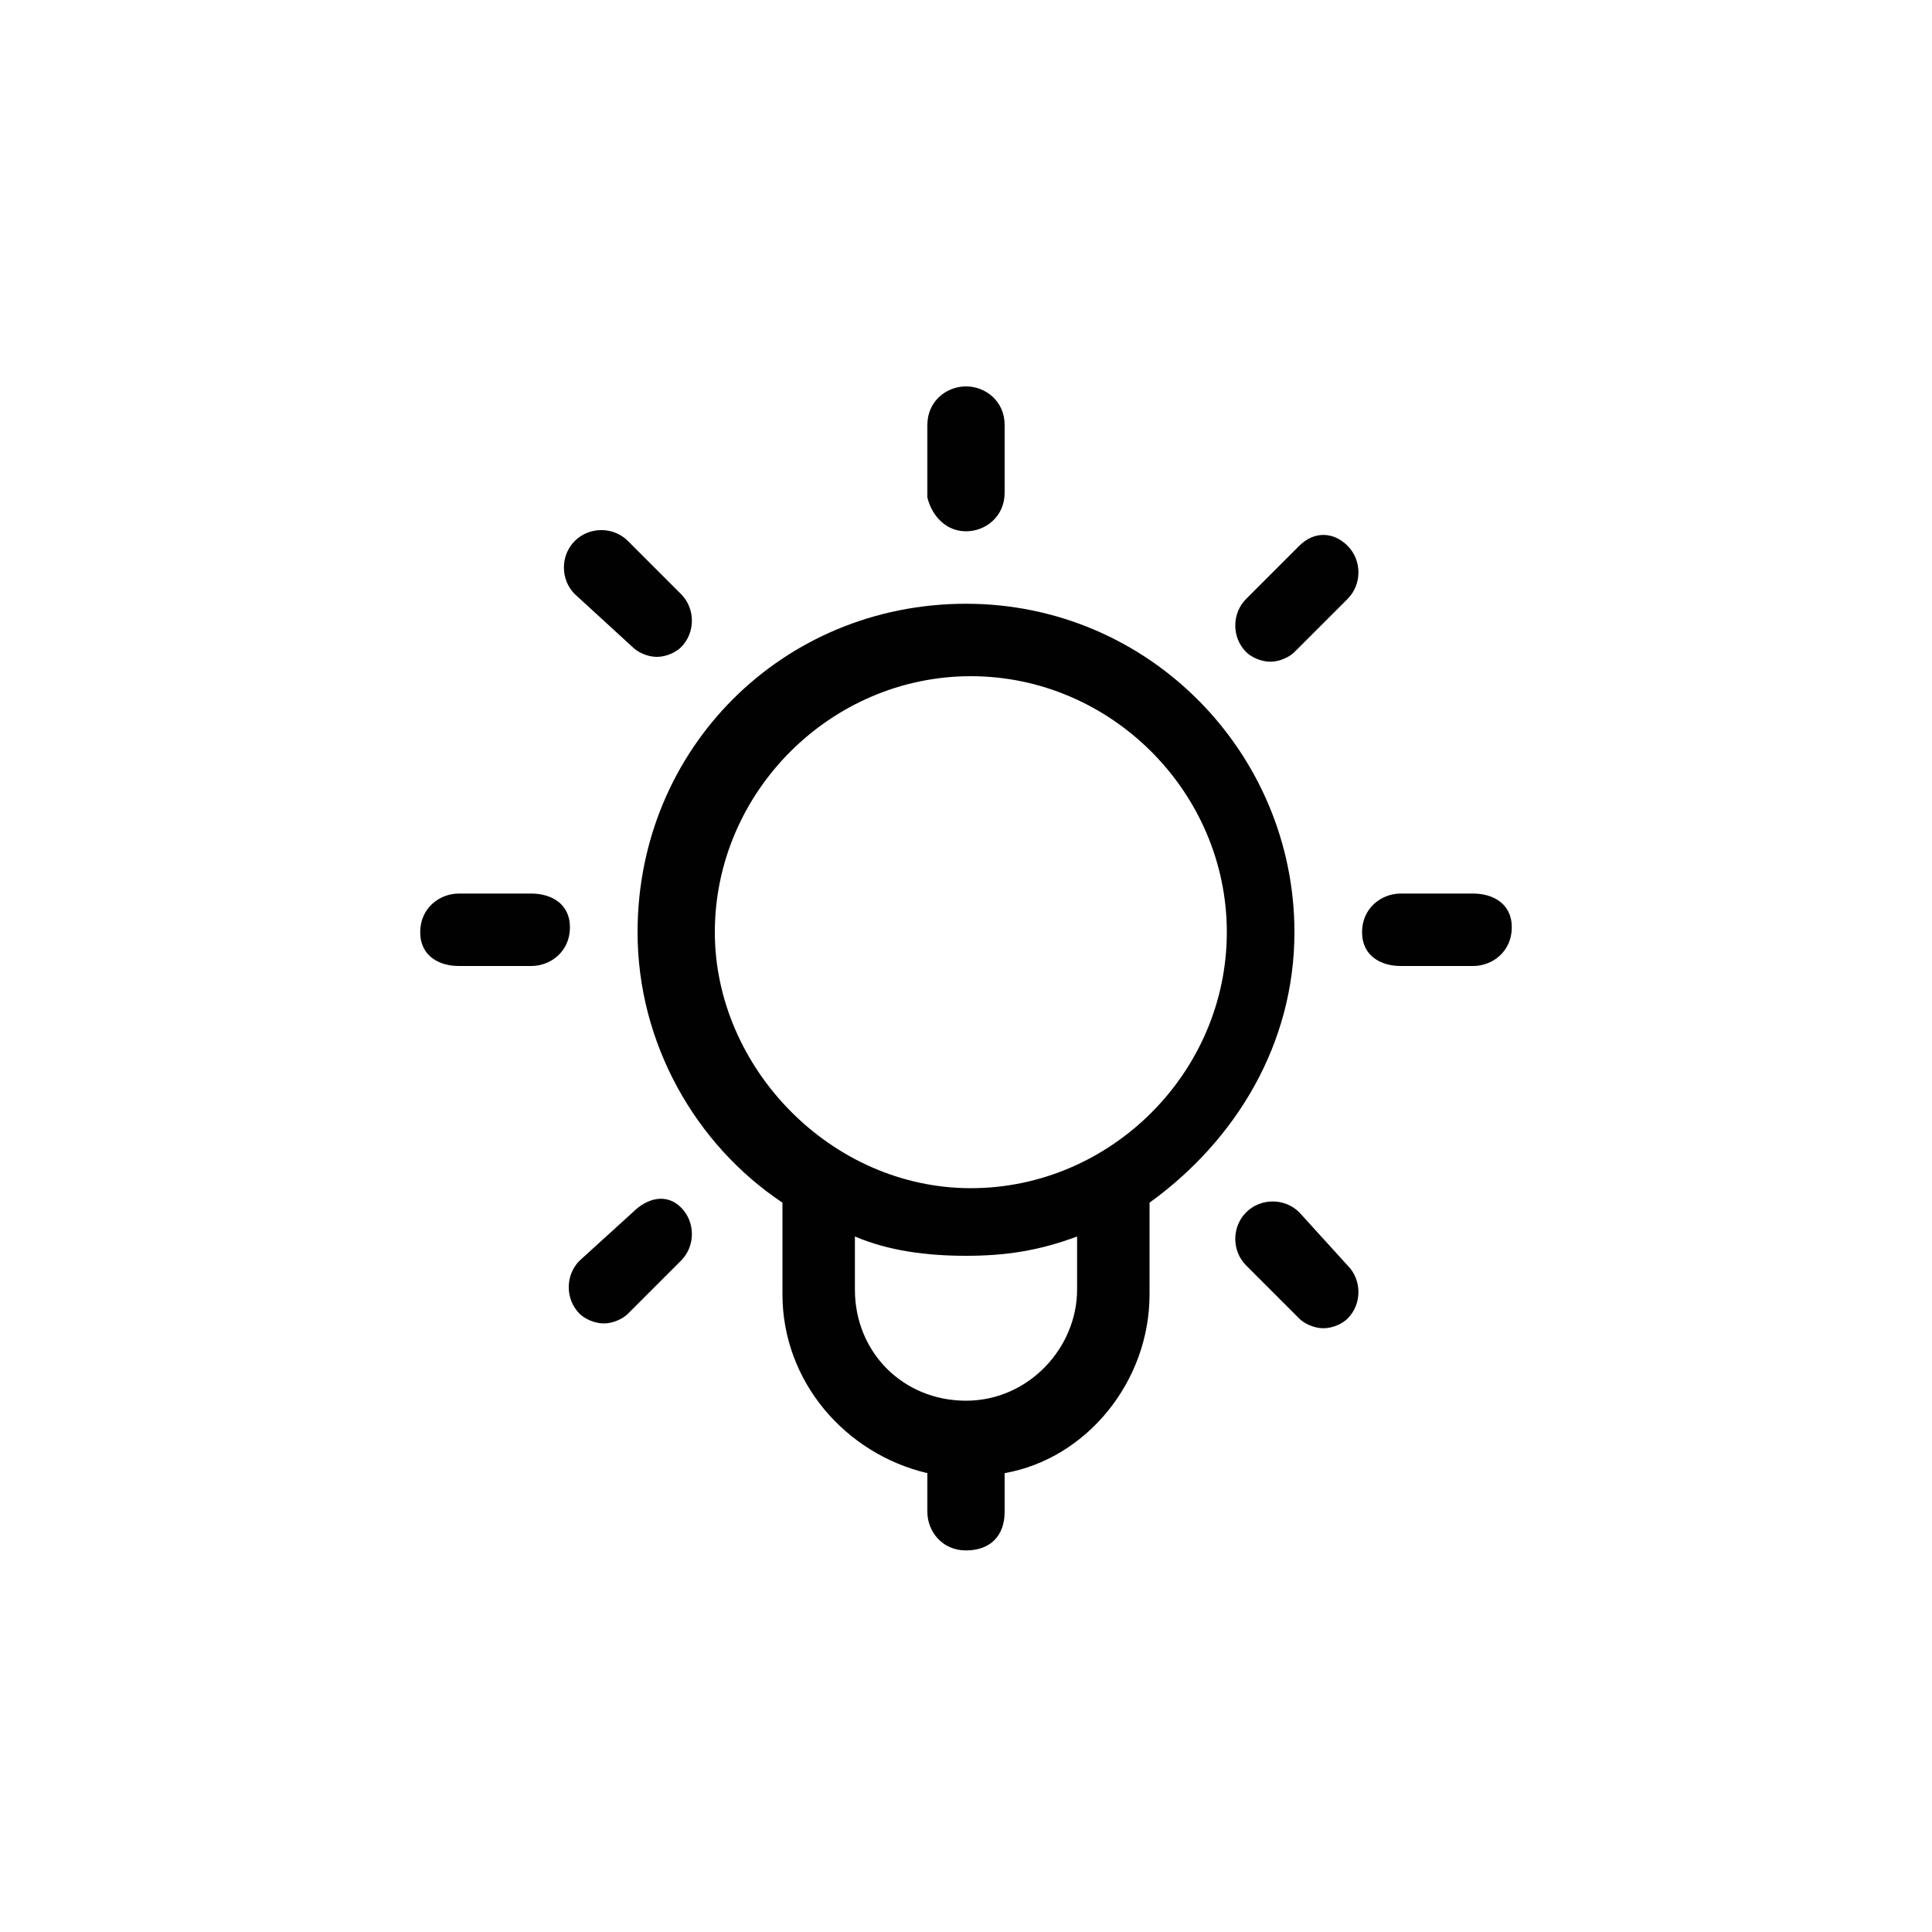 <?xml version="1.0" encoding="UTF-8"?>
<svg preserveAspectRatio="xMidYMid slice" width="1920px" height="1920px" xmlns="http://www.w3.org/2000/svg" xmlns:xlink="http://www.w3.org/1999/xlink" version="1.1" id="Layer_1" x="0px" y="0px" viewBox="0 0 40 40" style="enable-background:new 0 0 40 40;" xml:space="preserve">
<style type="text/css">
	.st0{fill:#010101;}
</style>
<g>
	<path class="st0" d="M20,11c0.4,0,0.8-0.3,0.8-0.8V8.8C20.8,8.3,20.4,8,20,8s-0.8,0.3-0.8,0.8v1.5C19.3,10.7,19.6,11,20,11z"></path>
	<path class="st0" d="M26.9,11.3l-1.1,1.1c-0.3,0.3-0.3,0.8,0,1.1c0.1,0.1,0.3,0.2,0.5,0.2s0.4-0.1,0.5-0.2l1.1-1.1   c0.3-0.3,0.3-0.8,0-1.1S27.2,11,26.9,11.3z"></path>
	<path class="st0" d="M30.5,18.5H29c-0.4,0-0.8,0.3-0.8,0.8S28.6,20,29,20h1.5c0.4,0,0.8-0.3,0.8-0.8S30.9,18.5,30.5,18.5z"></path>
	<path class="st0" d="M26.9,25.1c-0.3-0.3-0.8-0.3-1.1,0s-0.3,0.8,0,1.1l1.1,1.1c0.1,0.1,0.3,0.2,0.5,0.2s0.4-0.1,0.5-0.2   c0.3-0.3,0.3-0.8,0-1.1L26.9,25.1z"></path>
	<path class="st0" d="M13.1,13.4c0.1,0.1,0.3,0.2,0.5,0.2s0.4-0.1,0.5-0.2c0.3-0.3,0.3-0.8,0-1.1l-1.1-1.1c-0.3-0.3-0.8-0.3-1.1,0   s-0.3,0.8,0,1.1L13.1,13.4z"></path>
	<path class="st0" d="M11,18.5H9.5c-0.4,0-0.8,0.3-0.8,0.8S9.1,20,9.5,20H11c0.4,0,0.8-0.3,0.8-0.8S11.4,18.5,11,18.5z"></path>
	<path class="st0" d="M13.1,25.1L12,26.1c-0.3,0.3-0.3,0.8,0,1.1c0.1,0.1,0.3,0.2,0.5,0.2s0.4-0.1,0.5-0.2l1.1-1.1   c0.3-0.3,0.3-0.8,0-1.1S13.4,24.8,13.1,25.1z"></path>
	<path class="st0" d="M26.8,19.3c0-3.7-3-6.8-6.8-6.8s-6.8,3-6.8,6.8c0,2.3,1.2,4.4,3,5.6v1.9c0,1.8,1.3,3.3,3,3.7v0.8   c0,0.4,0.3,0.8,0.8,0.8s0.8-0.3,0.8-0.8v-0.8c1.7-0.3,3-1.9,3-3.7v-1.9C25.6,23.6,26.8,21.6,26.8,19.3z M14.8,19.3   c0-2.9,2.4-5.3,5.3-5.3s5.3,2.4,5.3,5.3s-2.4,5.3-5.3,5.3S14.8,22.1,14.8,19.3z M22.3,26.7c0,1.2-1,2.3-2.3,2.3s-2.3-1-2.3-2.3   v-1.1c0.7,0.3,1.5,0.4,2.3,0.4s1.5-0.1,2.3-0.4V26.7z"></path>
</g>
</svg>
